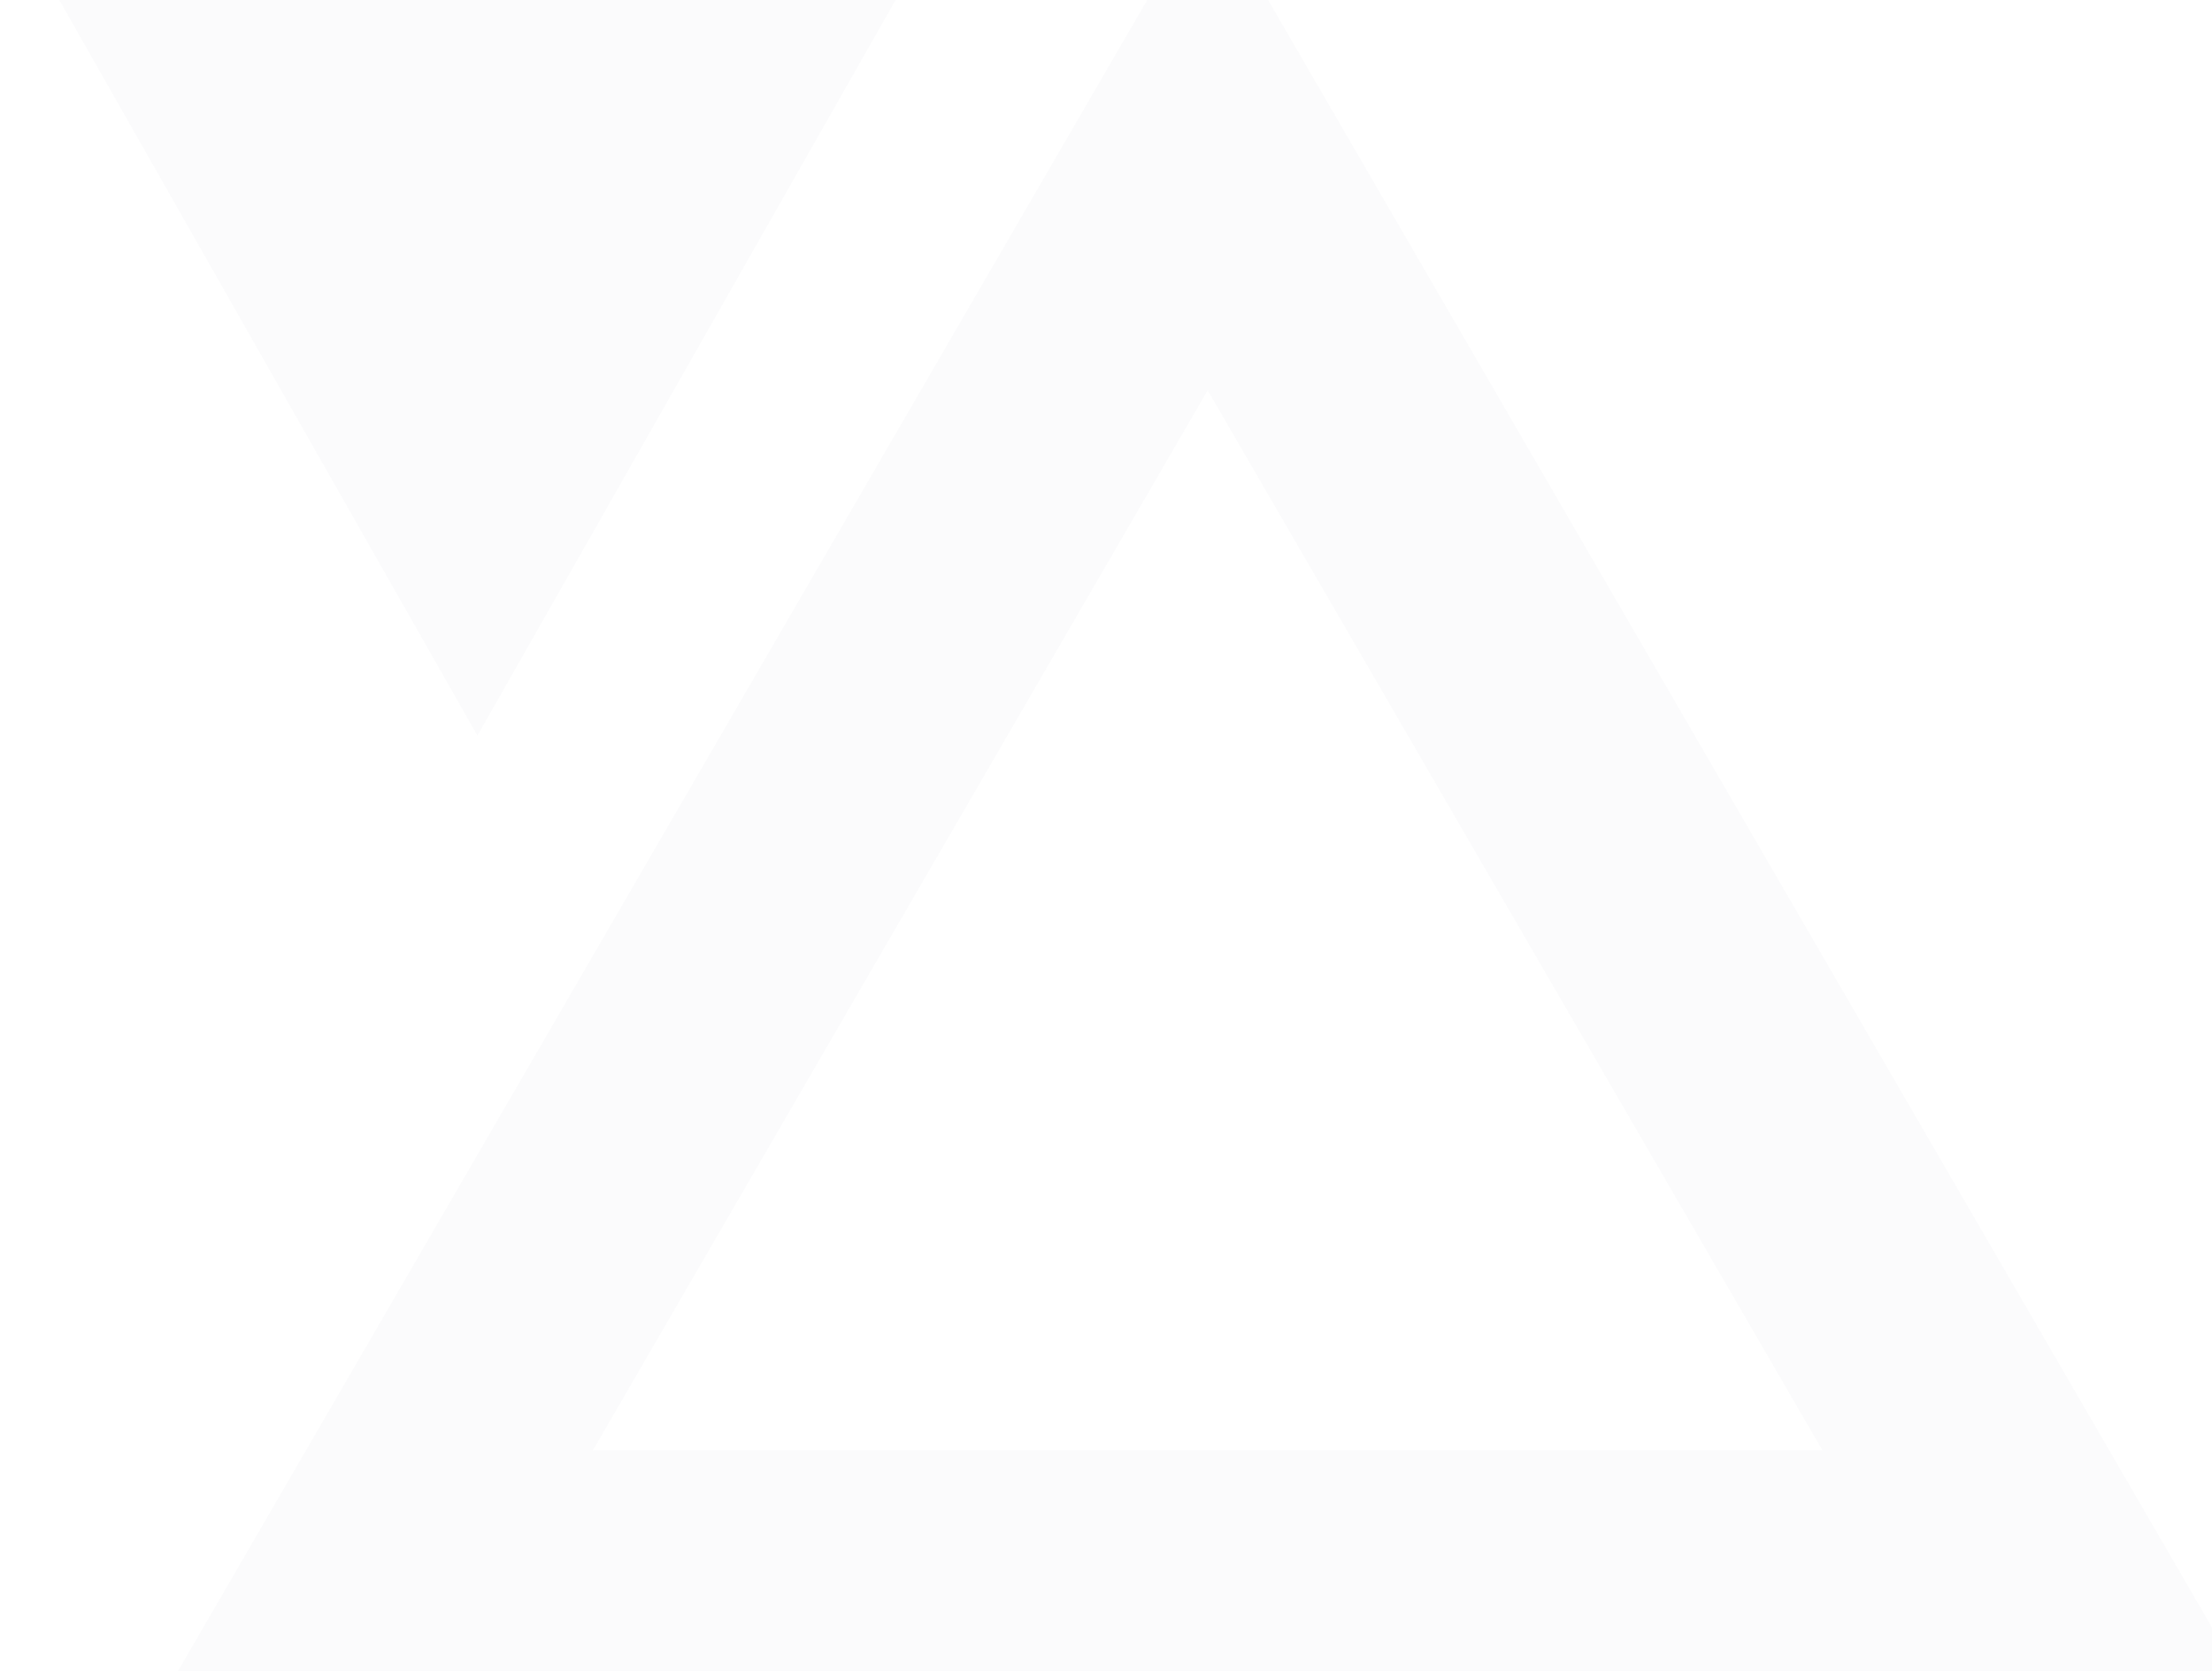 <svg width="1351" height="1021" viewBox="0 0 1500 1021" fill="#333366" fill-opacity="0.02"
  xmlns="http://www.w3.org/2000/svg">
  <path d="M1523.58 1088.24L818.941 -127L114.269 1088.24L1523.58 1088.24ZM323.757 442.643L647.522 -127H0L323.757 442.643ZM1235.81 927.379L402.069 927.379L818.941 208.424L1235.81 927.379Z" />
</svg>